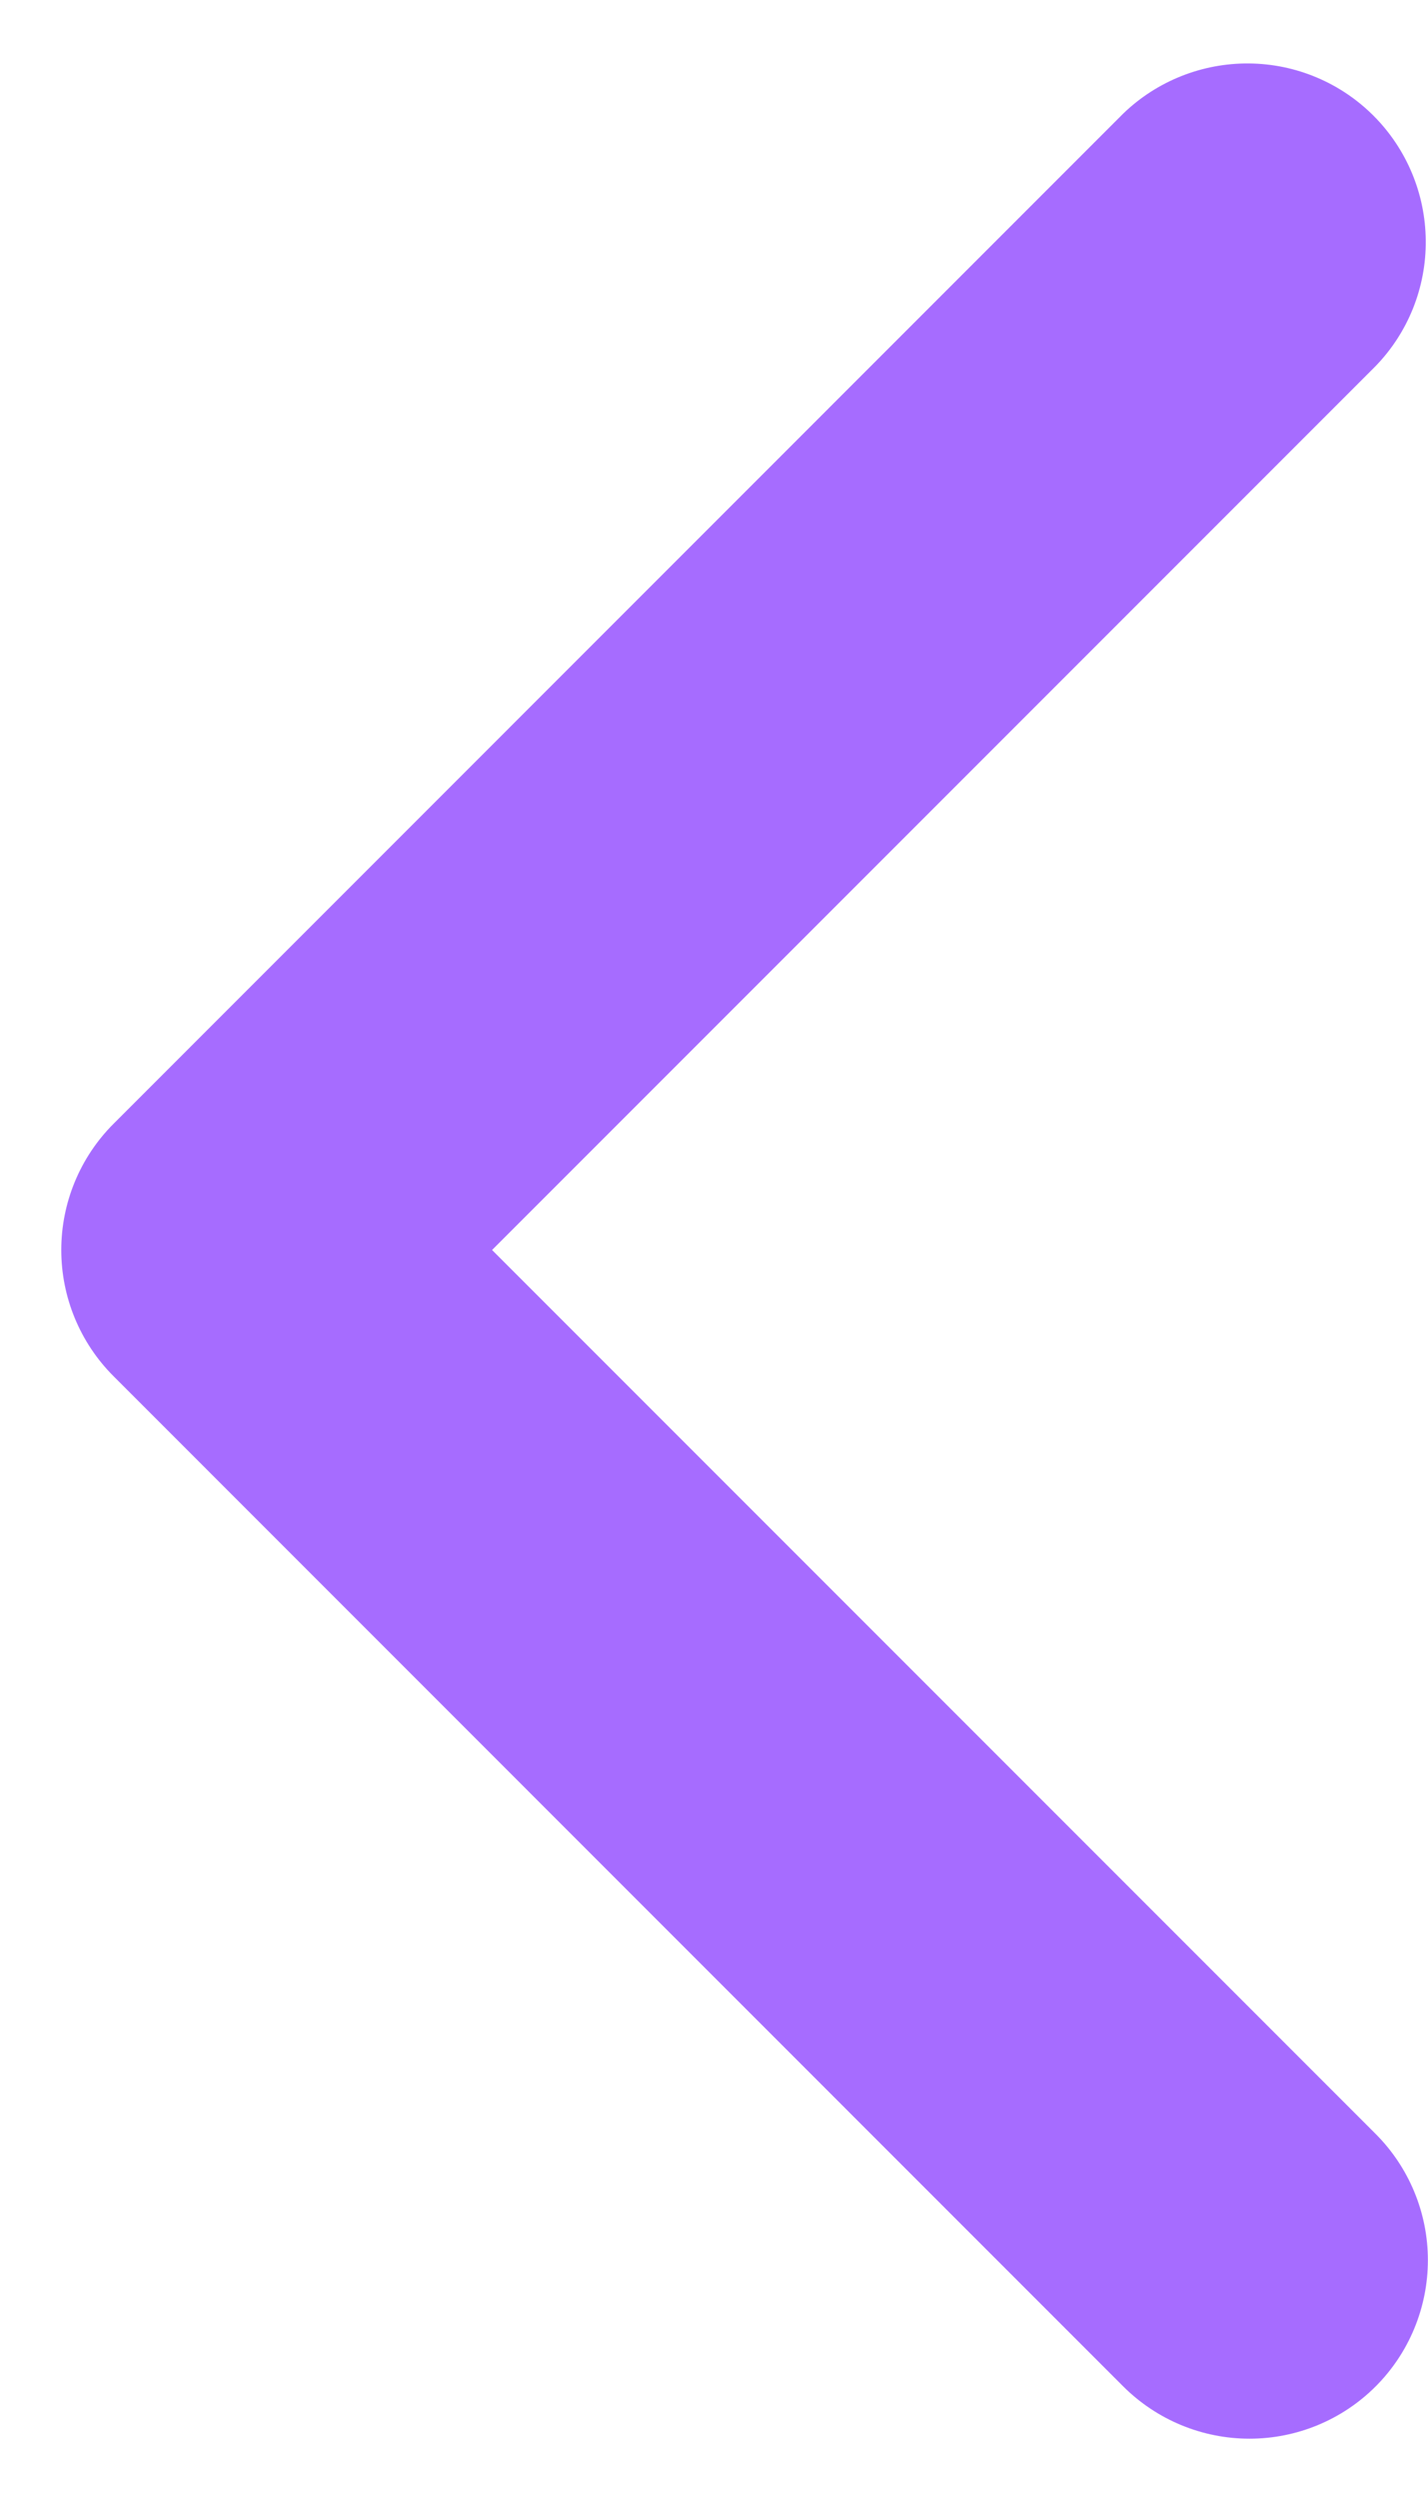 <svg width="12" height="21" viewBox="0 0 12 21" fill="none" xmlns="http://www.w3.org/2000/svg">
<path d="M11.56 20.046C11.841 19.765 11.999 19.383 11.999 18.985C11.999 18.588 11.841 18.206 11.56 17.925L4.135 10.5L11.56 3.075C11.834 2.792 11.985 2.413 11.981 2.02C11.978 1.627 11.82 1.25 11.542 0.972C11.264 0.694 10.888 0.536 10.494 0.533C10.101 0.53 9.722 0.681 9.439 0.954L0.954 9.44C0.673 9.721 0.515 10.102 0.515 10.5C0.515 10.898 0.673 11.279 0.954 11.56L9.439 20.046C9.721 20.327 10.102 20.485 10.5 20.485C10.898 20.485 11.279 20.327 11.56 20.046Z" fill="#A66CFF"/>
</svg>
